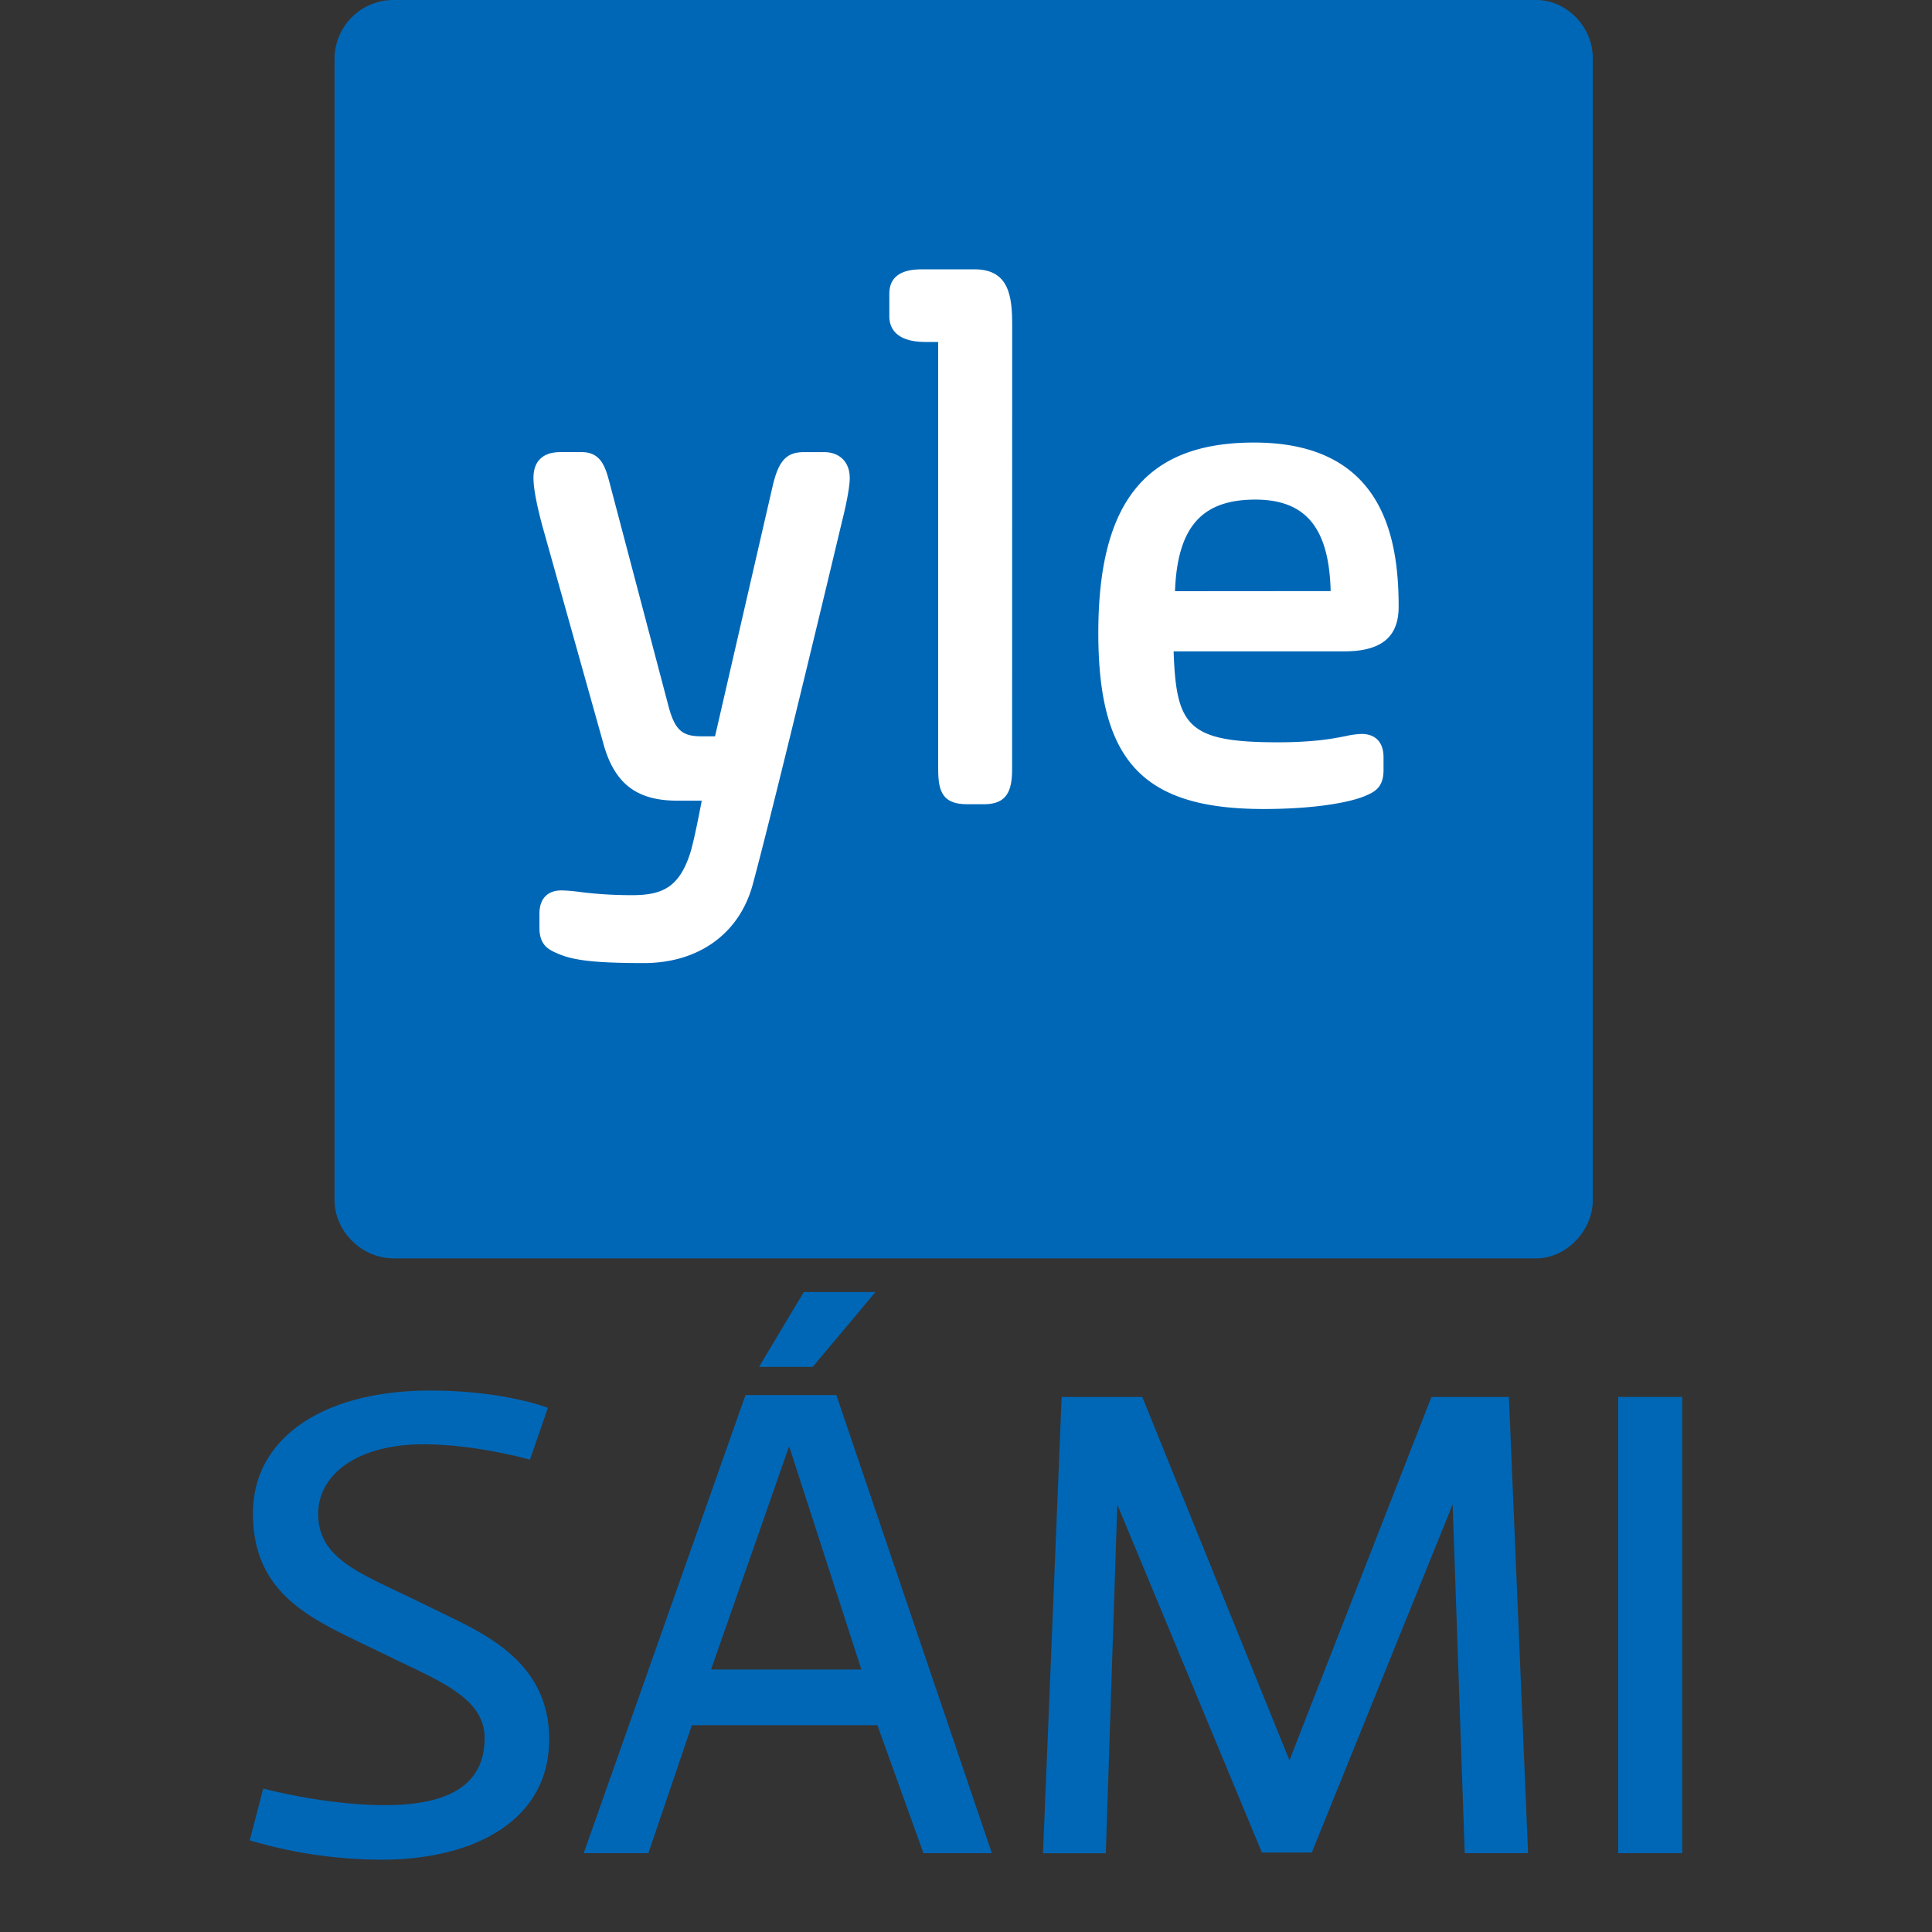 <svg xmlns="http://www.w3.org/2000/svg" viewBox="0 0 800 800"><rect x="0" y="0" width="800" height="800" fill="#333333" stroke="none"/><defs><style>.cls-1{fill:none;}.cls-2{fill:#0067b7;}.cls-3{fill:#fff;}</style></defs><g id="Layer_2" data-name="Layer 2"><circle class="cls-1" cx="400" cy="400" r="400"/></g><g id="Layer_12_copy" data-name="Layer 12 copy"><path class="cls-2" d="M659.55,24.17V496.88c0,12.91-11.15,24.18-23.4,24.18H163c-13.3,0-24.47-11.27-24.47-24.18V24.17A24.41,24.41,0,0,1,163,0H636.15c12.25,0,23.4,10.75,23.4,24.17"/><path class="cls-3" d="M351.85,197.81c0-6.44-4.17-10.59-10.6-10.59h-8.4c-7.27,0-10.54,3.62-13,14.43L296.08,304.9h-5.29c-8,0-11.36-2-14.2-13.33l-23.74-90-.26-1c-1.81-6.88-3.52-13.36-11.72-13.36H232c-7.16,0-11.1,3.76-11.1,10.59,0,4.15,1.13,10.33,3.55,19.51l25.23,90c4.52,17,13.73,24.23,30.78,24.23h10.12c-1.07,5.65-3.36,17.29-4.78,21.71-4.63,14.4-11.8,17.42-24.14,17.42a170.88,170.88,0,0,1-21.76-1.35,67.09,67.09,0,0,0-7.42-.62c-5.8,0-9.11,3.5-9.11,9.61v5.93c0,6.78,3.49,8.86,7,10.36,6,2.72,13.55,4.19,36.22,4.19s39.63-12.18,45.13-32.64c10-37.1,36.83-149.77,37.09-150.87,0,0,3.06-11.91,3.06-17.46"/><path class="cls-3" d="M419.12,134.52c0-11.63-1.2-23-15.56-23H382.31c-3.84,0-14.06,0-14.06,10.1v9.41c0,4,1.95,10.58,15,10.58h5.23V318.47c0,9.44,1.93,14.55,12.08,14.55h6.92c9.63,0,11.61-5.81,11.61-14.55Z"/><path class="cls-3" d="M579.15,251.16c0-28.88-6.64-67.91-59.87-67.91-44.6,0-64.49,24.33-64.49,78.85,0,53.14,18.56,72.89,68.45,72.89,22.26,0,36.89-3,42.59-5.66,3.58-1.52,7.06-3.56,7.06-10.39v-5.42c0-6.12-3.31-9.61-9.1-9.61a35.41,35.41,0,0,0-6.74.93c-5.12,1-12.86,2.53-27.88,2.53-37.44,0-42.13-6.75-43.2-37.66h70.72c17,0,22.46-7.41,22.46-18.55M551,244.75l-64.46.05c1-26.55,11.07-37.92,33.25-37.93,21.86,0,30.56,12.92,31.21,37.88"/><path class="cls-2" d="M164.62,687.61l-15.89-7.69c-22-10.6-44-21.46-44-53.25,0-31.27,29.15-50.87,73.39-50.87,30.74,0,48.75,7.15,48.75,7.15l-7.42,21.47s-22.25-6.37-44.24-6.37c-26.76,0-43.46,12.19-43.46,28.88,0,18.28,17,24.38,39.49,35.24l16.42,8c18.54,9,39.74,21.46,39.74,50.07,0,33.39-30.74,49.81-69.42,49.81a193.21,193.21,0,0,1-54.57-8L109,740.59s25.44,6.89,50.34,6.89c24.11,0,41.33-6.89,41.33-27.82C200.65,704,184,696.88,164.62,687.61Z"/><path class="cls-2" d="M363.31,714.36H286.48l-18,53H241.7l67-189.7h37.61l64.39,189.7H382.39ZM326.76,598.85l-32.33,92.46h62.26ZM362.52,535l-26,31H314.3l18.54-31Z"/><path class="cls-2" d="M439.61,578.45H473l60.93,150.48,58.81-150.48H624.8l7.94,188.9H606.51l-5-144.39L543.19,767.08H522.53L462.65,623l-4.76,144.39h-26Z"/><path class="cls-2" d="M670.08,578.45h26.5v188.9h-26.5Z"/></g></svg>